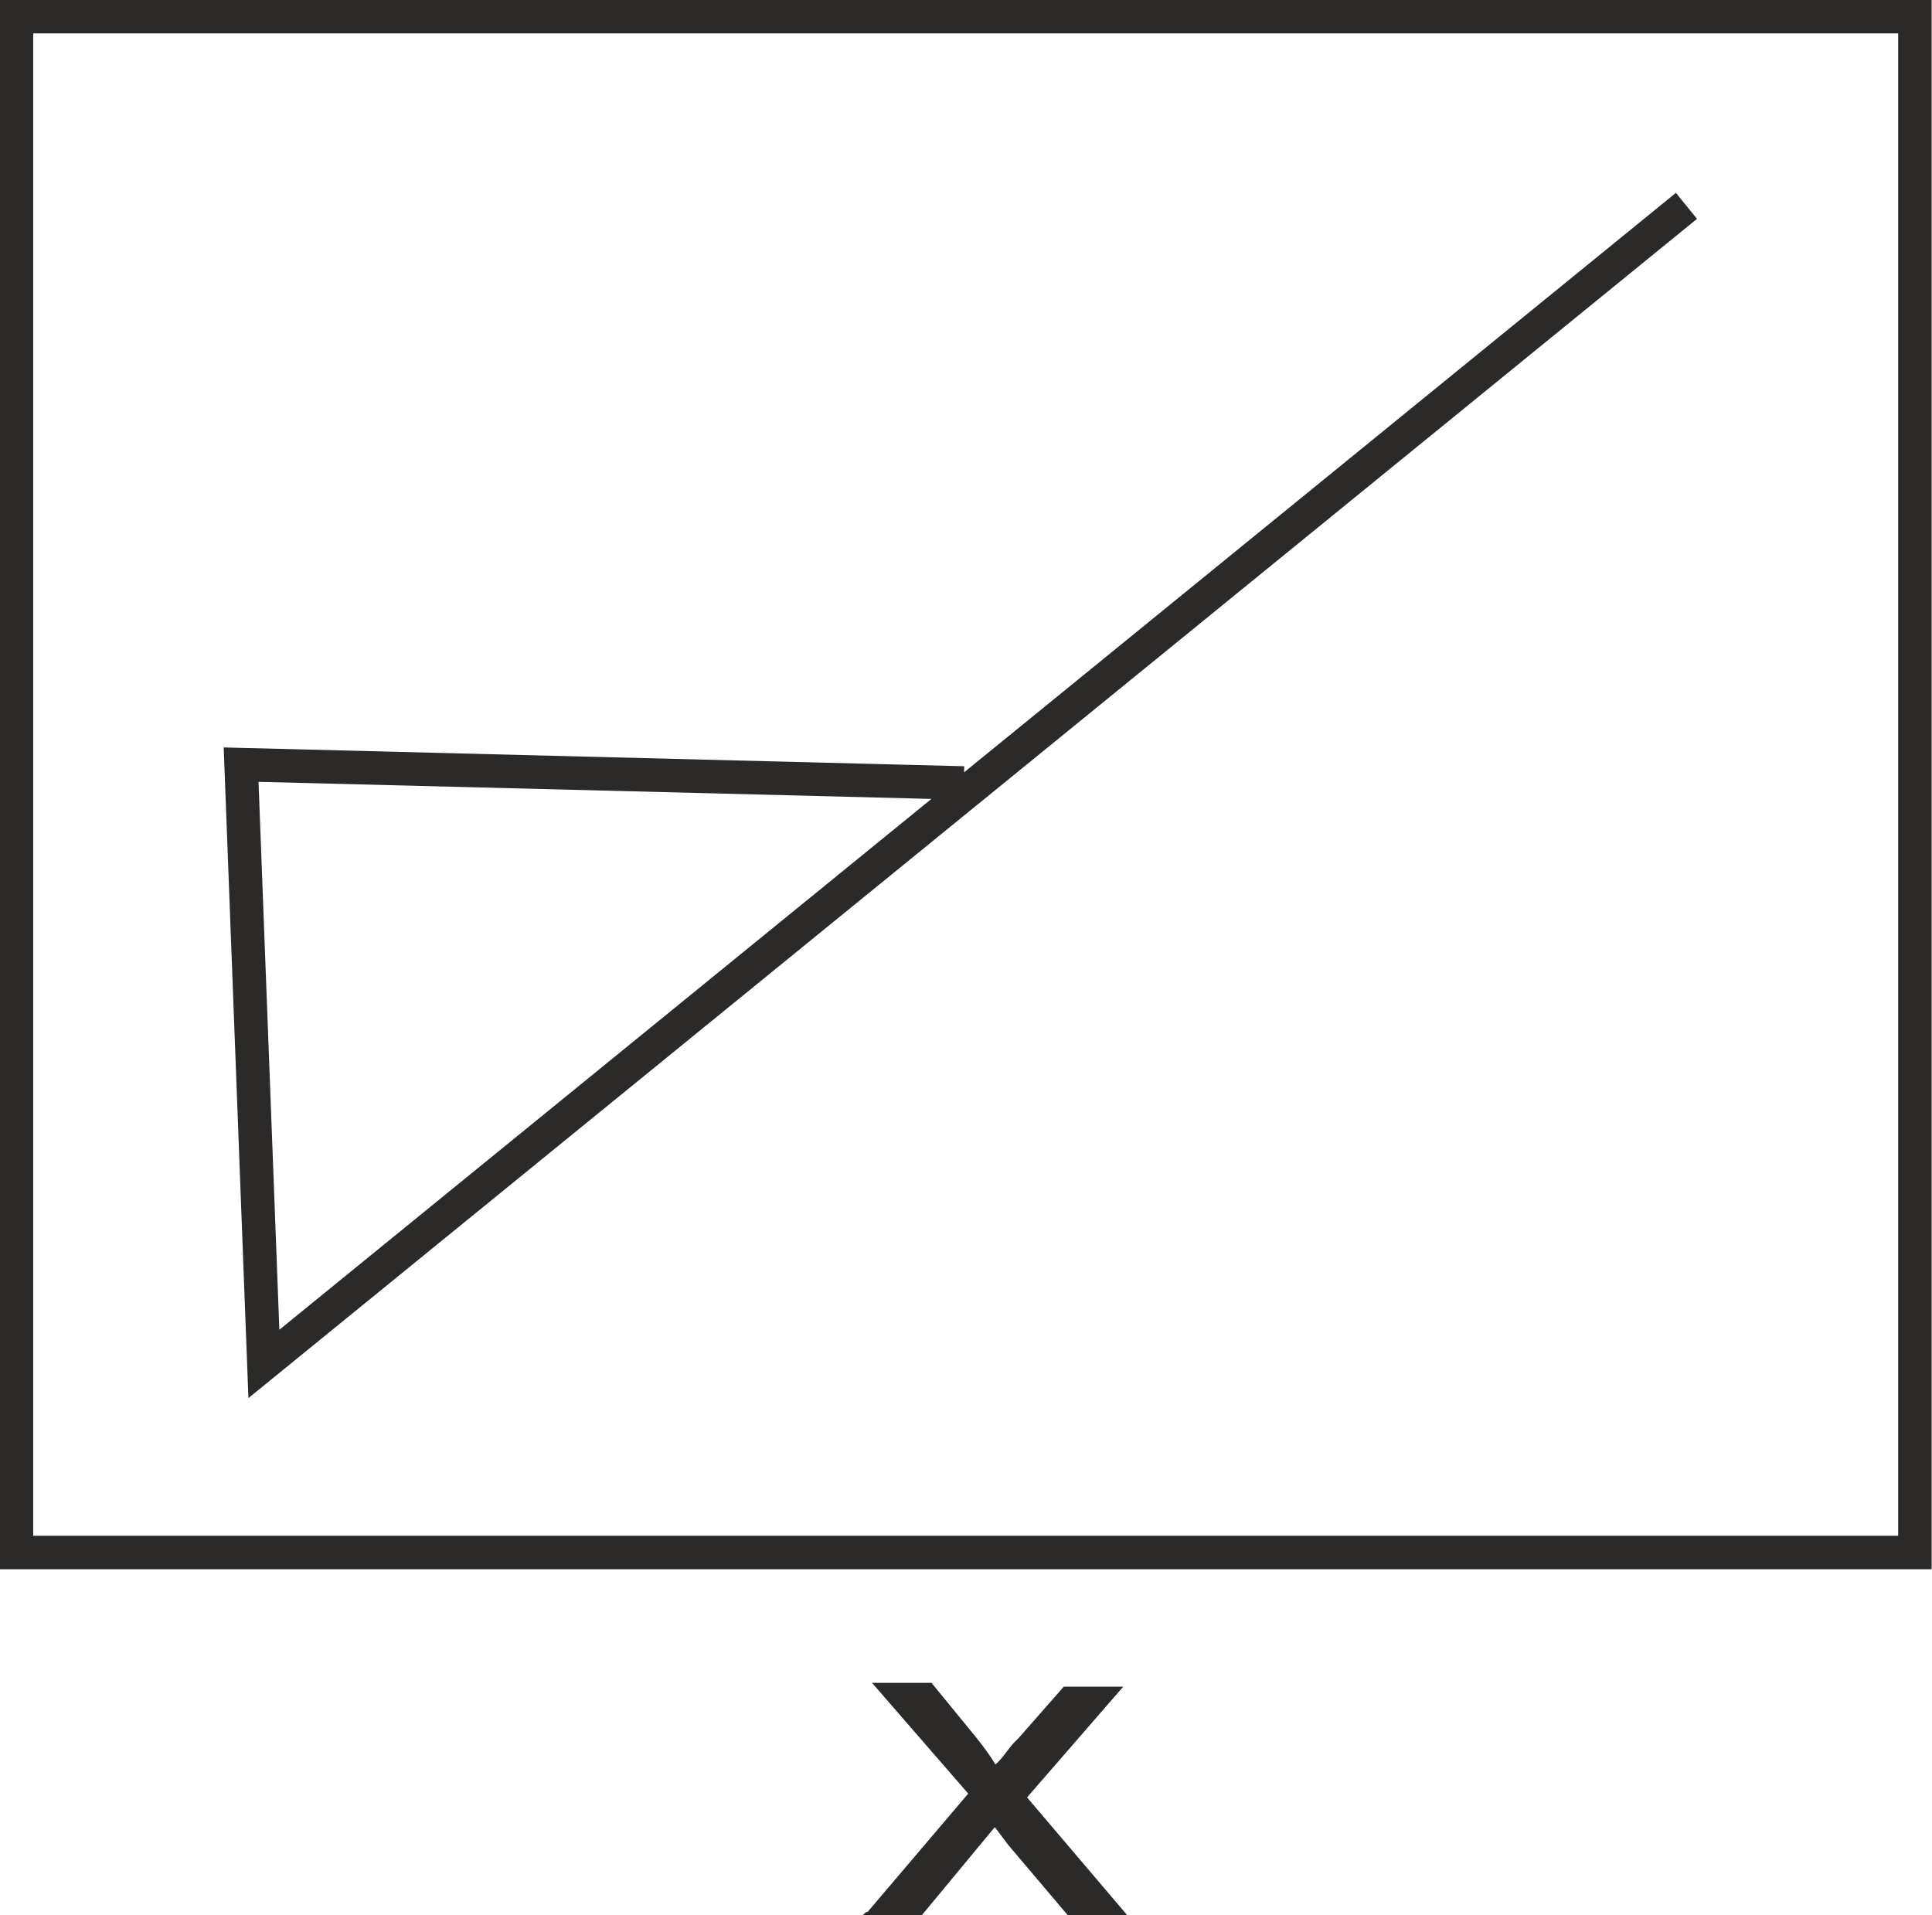 <?xml version="1.0" encoding="UTF-8"?>
<!DOCTYPE svg PUBLIC "-//W3C//DTD SVG 1.1//EN" "http://www.w3.org/Graphics/SVG/1.1/DTD/svg11.dtd">
<!-- Creator: CorelDRAW X6 -->
<svg xmlns="http://www.w3.org/2000/svg" xml:space="preserve" width="30.529mm" height="30.265mm" version="1.1" style="shape-rendering:geometricPrecision; text-rendering:geometricPrecision; image-rendering:optimizeQuality; fill-rule:evenodd; clip-rule:evenodd"
viewBox="0 0 3053 3026"
 xmlns:xlink="http://www.w3.org/1999/xlink">
 <defs>
  <style type="text/css">
   <![CDATA[
    .str0 {stroke:#2B2A29;stroke-width:52.93}
    .fil0 {fill:none}
    .fil1 {fill:#2B2A29;fill-rule:nonzero}
   ]]>
  </style>
 </defs>
 <g id="Layer_x0020_1">
  <g id="_352399880">
   <g id="_460921832">
    <rect class="fil0 str0" x="26" y="26" width="3000" height="2427"/>
    <polyline class="fil0 str0" points="2665,325 417,2155 381,1208 1523,1237 "/>
   </g>
   <path class="fil1" d="M1371 3021l159 -187 -152 -175 94 0 72 88c14,18 22,29 29,41 14,-12 22,-29 36,-41l72 -82 94 0 -152 175 159 187 -94 0 -94 -111 -22 -29 -116 140 -94 0 7 -6z"/>
  </g>
 </g>
</svg>
